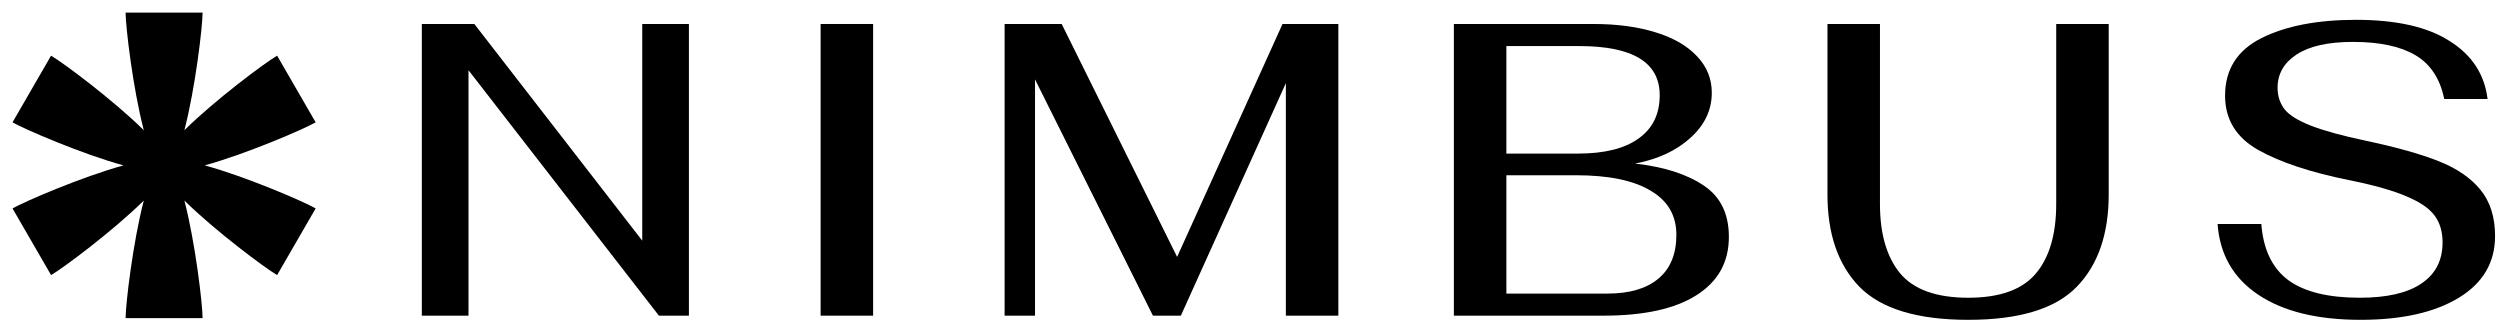 <svg xmlns="http://www.w3.org/2000/svg" fill="none" viewBox="0 0 198 26" height="26" width="198">
<path fill="black" d="M33.409 1.9H37.567L50.866 19.06V1.9H54.562V25H52.186L37.105 5.563V25H33.409V1.9Z"></path>
<path fill="black" d="M64.993 1.9H69.151V25H64.993V1.9Z"></path>
<path fill="black" d="M105.998 1.9V25H101.84V6.586L93.524 25H91.313L81.974 6.289V25H79.565V1.9H84.086L93.227 20.347L101.576 1.9H105.998Z"></path>
<path fill="black" d="M115.147 1.9H126.202C128.072 1.9 129.711 2.12 131.119 2.56C132.549 3 133.649 3.638 134.419 4.474C135.189 5.288 135.574 6.245 135.574 7.345C135.574 8.709 135.013 9.897 133.891 10.909C132.791 11.921 131.328 12.603 129.502 12.955C131.812 13.219 133.627 13.802 134.947 14.704C136.267 15.584 136.927 16.937 136.927 18.763C136.927 20.765 136.069 22.305 134.353 23.383C132.659 24.461 130.206 25 126.994 25H115.147V1.9ZM124.981 12.163C127.071 12.163 128.666 11.767 129.766 10.975C130.888 10.183 131.449 9.039 131.449 7.543C131.449 4.947 129.326 3.649 125.08 3.649H119.305V12.163H124.981ZM127.324 23.251C129.062 23.251 130.404 22.855 131.35 22.063C132.296 21.271 132.769 20.116 132.769 18.598C132.769 17.058 132.087 15.892 130.723 15.1C129.381 14.286 127.401 13.879 124.783 13.879H119.305V23.251H127.324Z"></path>
<path fill="black" d="M155.889 25.33C151.863 25.33 148.992 24.461 147.276 22.723C145.582 20.985 144.735 18.543 144.735 15.397V1.9H148.893V16.156C148.893 18.51 149.421 20.336 150.477 21.634C151.555 22.932 153.359 23.581 155.889 23.581C158.375 23.581 160.157 22.943 161.235 21.667C162.313 20.391 162.852 18.554 162.852 16.156V1.9H167.01V15.397C167.01 18.543 166.163 20.985 164.469 22.723C162.775 24.461 159.915 25.33 155.889 25.33Z"></path>
<path fill="black" d="M186.951 25.33C183.541 25.33 180.846 24.67 178.866 23.35C176.886 22.03 175.808 20.16 175.632 17.74H179.097C179.251 19.764 179.966 21.249 181.242 22.195C182.518 23.119 184.399 23.581 186.885 23.581C189.041 23.581 190.669 23.207 191.769 22.459C192.891 21.711 193.452 20.622 193.452 19.192C193.452 18.356 193.243 17.652 192.825 17.08C192.407 16.508 191.67 16.002 190.614 15.562C189.558 15.1 188.051 14.671 186.093 14.275C183.013 13.659 180.593 12.856 178.833 11.866C177.095 10.876 176.226 9.446 176.226 7.576C176.226 5.508 177.183 3.99 179.097 3.022C181.033 2.054 183.53 1.57 186.588 1.57C189.8 1.57 192.275 2.131 194.013 3.253C195.773 4.353 196.774 5.882 197.016 7.84H193.584C193.254 6.234 192.495 5.079 191.307 4.375C190.119 3.671 188.469 3.319 186.357 3.319C184.399 3.319 182.914 3.649 181.902 4.309C180.89 4.969 180.384 5.849 180.384 6.949C180.384 7.609 180.571 8.181 180.945 8.665C181.319 9.127 182.012 9.556 183.024 9.952C184.036 10.348 185.477 10.744 187.347 11.14C189.745 11.646 191.67 12.185 193.122 12.757C194.574 13.329 195.685 14.088 196.455 15.034C197.225 15.98 197.61 17.201 197.61 18.697C197.61 20.787 196.653 22.415 194.739 23.581C192.825 24.747 190.229 25.33 186.951 25.33Z"></path>
<path fill="black" d="M25 9.689L21.948 4.409C21 4.955 17.038 7.909 14.603 10.312C15.467 7 16.045 2.091 16.045 1H9.947C9.947 2.091 10.525 7.007 11.389 10.312C8.954 7.909 4.986 4.955 4.044 4.409L0.992 9.689C1.94 10.234 6.479 12.195 9.778 13.098C6.479 14.007 1.94 15.962 0.992 16.507L4.044 21.787C4.992 21.241 8.954 18.287 11.389 15.884C10.525 19.196 9.947 24.105 9.947 25.196H16.045C16.045 24.105 15.467 19.189 14.603 15.884C17.038 18.287 21.006 21.241 21.948 21.787L25 16.507C24.052 15.962 19.513 14.001 16.214 13.098C19.513 12.189 24.052 10.234 25 9.689Z"></path>
</svg>
